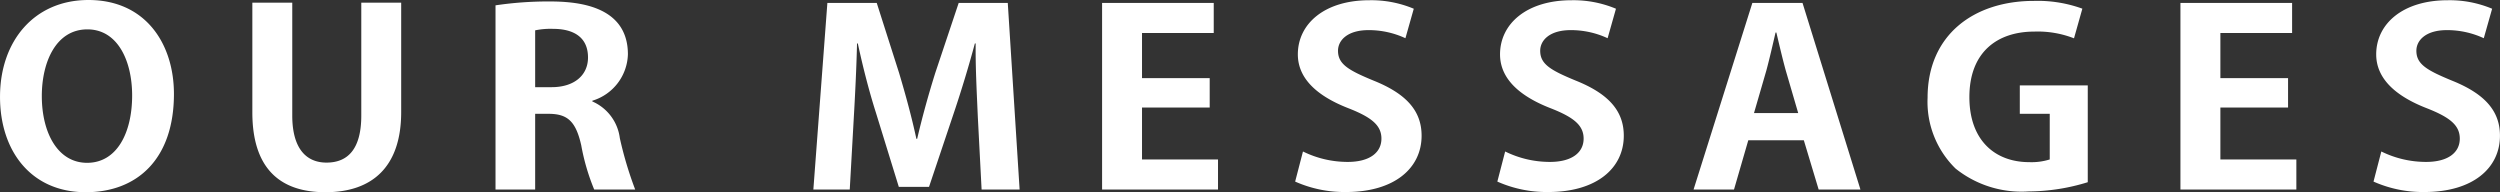 <svg id="title_top1.svg" xmlns="http://www.w3.org/2000/svg" width="185.469" height="14.25" viewBox="0 0 185.469 14.25">
  <rect x="0" y="0" width="185.469" height="14.25" fill="#333333" stroke="none"/>
  <defs>
    <style>
      .cls-1 {
        fill: #fff;
        fill-rule: evenodd;
      }
    </style>
  </defs>
  <path id="OUR_MESSAGES" data-name="OUR MESSAGES" class="cls-1" d="M598.031,927.938c-4.02,0-6.561,3.043-6.561,7.184,0,4.015,2.3,7.076,6.361,7.076,3.821,0,6.542-2.467,6.542-7.292C604.373,931.215,602.292,927.938,598.031,927.938Zm-0.08,2.179c2.261,0,3.321,2.358,3.321,4.9,0,2.791-1.14,5-3.341,5-2.18,0-3.36-2.232-3.36-4.951C594.571,932.529,595.631,930.117,597.951,930.117Zm23.281-1.981h-2.96v8.372c0,2.467-.98,3.493-2.581,3.493-1.52,0-2.54-1.062-2.54-3.493v-8.372H610.19v8.138c0,4.069,1.961,5.924,5.421,5.924,3.481,0,5.621-1.89,5.621-5.942v-8.12Zm14.18,7.274a3.708,3.708,0,0,0,2.64-3.439c0-3.709-3.921-3.925-5.861-3.925a26.6,26.6,0,0,0-3.961.288V942h2.941v-5.618h1c1.4,0,2.02.558,2.42,2.341a16.016,16.016,0,0,0,.961,3.277h3.04a27.35,27.35,0,0,1-1.14-3.817,3.433,3.433,0,0,0-2.04-2.719V935.41Zm-4.241-1.008v-4.213a5.61,5.61,0,0,1,1.36-.109c1.08,0,2.561.343,2.561,2.125,0,1.315-1.021,2.2-2.7,2.2h-1.22Zm35.062-6.248h-3.641l-1.74,5.2c-0.52,1.657-.98,3.331-1.34,4.88h-0.06c-0.34-1.585-.781-3.2-1.281-4.88l-1.66-5.2H652.85L651.81,942h2.7l0.3-5.33c0.1-1.71.2-3.763,0.24-5.509h0.06c0.36,1.692.84,3.565,1.34,5.131l1.7,5.51h2.241l1.88-5.6c0.52-1.548,1.08-3.385,1.521-5.041h0.06c-0.02,1.746.08,3.619,0.16,5.455l0.28,5.384h2.82Zm15.6,11.613h-5.641v-3.853h5.021v-2.179h-5.021v-3.349h5.321v-2.232H673.23V942h8.6v-2.233Zm14.52-11.181a8.145,8.145,0,0,0-3.3-.63c-3.321,0-5.3,1.746-5.3,4.015,0,1.8,1.44,3.1,3.761,4,1.7,0.667,2.44,1.261,2.44,2.251,0,1.026-.86,1.728-2.5,1.728a7.5,7.5,0,0,1-3.321-.774l-0.58,2.233a8.987,8.987,0,0,0,3.781.774c3.581,0,5.6-1.765,5.6-4.177,0-1.819-1.1-3.1-3.561-4.087-1.88-.775-2.64-1.225-2.64-2.215,0-.774.7-1.531,2.26-1.531a6.453,6.453,0,0,1,2.741.6Zm15,0a8.145,8.145,0,0,0-3.3-.63c-3.321,0-5.3,1.746-5.3,4.015,0,1.8,1.44,3.1,3.761,4,1.7,0.667,2.44,1.261,2.44,2.251,0,1.026-.86,1.728-2.5,1.728a7.5,7.5,0,0,1-3.321-.774l-0.58,2.233a8.987,8.987,0,0,0,3.781.774c3.581,0,5.6-1.765,5.6-4.177,0-1.819-1.1-3.1-3.561-4.087-1.88-.775-2.64-1.225-2.64-2.215,0-.774.7-1.531,2.26-1.531a6.453,6.453,0,0,1,2.741.6Zm13.84-.432h-3.721L717.11,942h3l1.06-3.655h4.121l1.1,3.655h3.1Zm-3.6,8.174,0.92-3.169c0.22-.81.48-1.944,0.68-2.808h0.06c0.2,0.846.46,1.962,0.7,2.826l0.921,3.151h-3.281Zm24.762-2.052h-5.042v2.106h2.221v3.385a4.518,4.518,0,0,1-1.52.2c-2.541,0-4.441-1.62-4.441-4.825,0-3.349,2.08-4.861,4.821-4.861a7.407,7.407,0,0,1,2.94.5l0.62-2.2a9.706,9.706,0,0,0-3.6-.576c-4.421,0-7.882,2.5-7.882,7.184a6.918,6.918,0,0,0,2.08,5.258,7.841,7.841,0,0,0,5.422,1.692,15,15,0,0,0,4.381-.684v-7.184Zm15.479,5.491h-5.641v-3.853h5.021v-2.179h-5.021v-3.349h5.321v-2.232H753.23V942h8.6v-2.233Zm14.52-11.181a8.145,8.145,0,0,0-3.3-.63c-3.321,0-5.3,1.746-5.3,4.015,0,1.8,1.44,3.1,3.761,4,1.7,0.667,2.44,1.261,2.44,2.251,0,1.026-.86,1.728-2.5,1.728a7.5,7.5,0,0,1-3.321-.774l-0.58,2.233a8.987,8.987,0,0,0,3.781.774c3.581,0,5.6-1.765,5.6-4.177,0-1.819-1.1-3.1-3.561-4.087-1.88-.775-2.64-1.225-2.64-2.215,0-.774.7-1.531,2.26-1.531a6.453,6.453,0,0,1,2.741.6Z" transform="translate(-591.469 -927.938)"/>
</svg>

